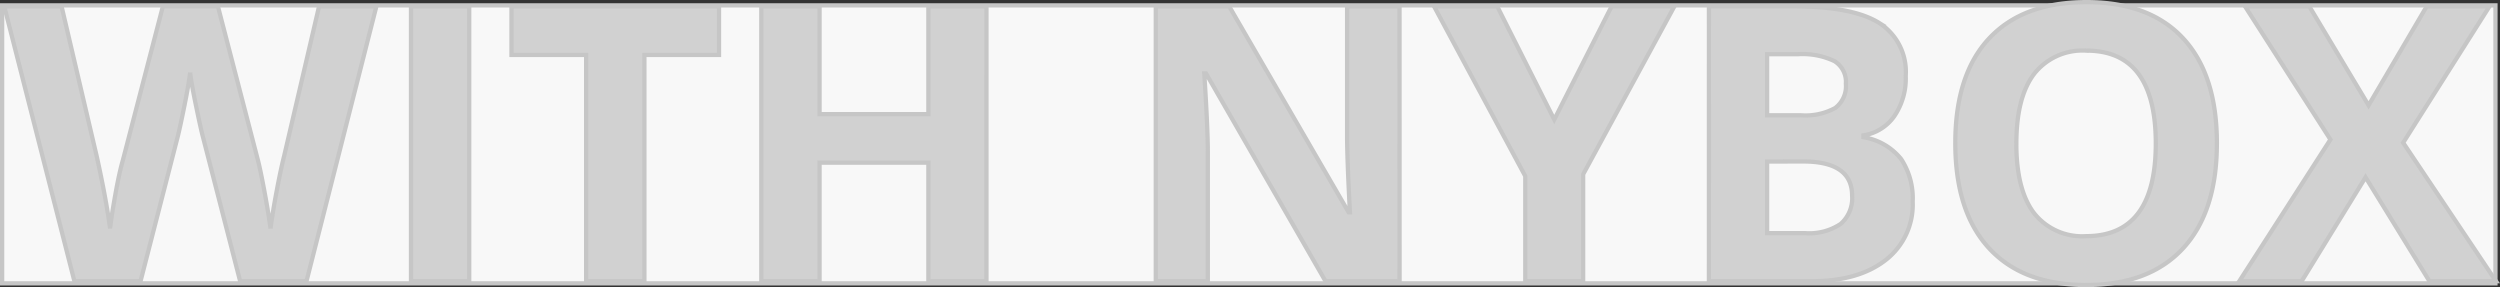 <svg xmlns="http://www.w3.org/2000/svg" width="292.282" height="33.568" viewBox="0 0 292.282 33.568">
  <rect x="0" y="0" width="292.282" height="33.568" fill="#333333" stroke="none"/>
  <g id="with-nybox" transform="translate(-321.5 -257.121)">
    <path id="Path_3908" data-name="Path 3908" d="M0,0H291.5V32.5H0Z" transform="translate(321.75 257.75)" fill="#f8f8f8" stroke="#c6c6c6" stroke-width="0.5"/>
    <path id="Path_3907" data-name="Path 3907" d="M35.332,0H27.576L23.225-16.875q-.242-.9-.824-3.724t-.67-3.79q-.132,1.187-.659,3.812t-.813,3.746L15.93,0H8.2L0-32.124H6.7L10.811-14.59q1.077,4.856,1.56,8.416.132-1.252.6-3.878t.89-4.076l4.68-18h6.438l4.68,18q.308,1.208.769,3.691t.7,4.263q.22-1.714.7-4.274t.879-4.142L36.8-32.124h6.7ZM47.549,0V-32.124H54.36V0Zm27.29,0H68.027V-26.455H59.3v-5.669H83.562v5.669H74.839Zm39.99,0h-6.79V-13.865H95.317V0H88.506V-32.124h6.812v12.59H108.04v-12.59h6.79Zm48.3,0h-8.657L140.493-24.3h-.2q.417,6.438.417,9.185V0h-6.086V-32.124h8.591L157.17-8.064h.154q-.33-6.262-.33-8.855V-32.124h6.13Zm18.083-18.9,6.7-13.228h7.339L184.592-12.5V0h-6.768V-12.283L167.168-32.124h7.383Zm18.083-13.228h10q6.833,0,9.921,1.945a6.769,6.769,0,0,1,3.087,6.185,7.794,7.794,0,0,1-1.351,4.724,5.4,5.4,0,0,1-3.593,2.219v.22a7.077,7.077,0,0,1,4.406,2.549,8.292,8.292,0,0,1,1.351,4.966,8.183,8.183,0,0,1-3.175,6.855Q216.76,0,211.311,0H199.292ZM206.1-19.4h3.955a7.231,7.231,0,0,0,4.01-.857,3.2,3.2,0,0,0,1.241-2.834,2.836,2.836,0,0,0-1.351-2.648,8.685,8.685,0,0,0-4.274-.8H206.1Zm0,5.405v8.372h4.438A6.584,6.584,0,0,0,214.695-6.7a3.974,3.974,0,0,0,1.34-3.3q0-4-5.713-4Zm52.581-2.109q0,7.976-3.955,12.261T243.391.439q-7.383,0-11.338-4.285T228.1-16.15q0-8.02,3.966-12.25t11.371-4.23q7.4,0,11.327,4.263T258.684-16.106Zm-23.445,0q0,5.383,2.043,8.108a7.15,7.15,0,0,0,6.108,2.725q8.152,0,8.152-10.833,0-10.854-8.108-10.854a7.2,7.2,0,0,0-6.13,2.736Q235.239-21.489,235.239-16.106ZM291.313,0h-7.778l-7.471-12.151L268.594,0H261.3l10.657-16.567L261.98-32.124h7.515l6.921,11.558,6.79-11.558h7.339l-10.085,15.93Z" transform="translate(322 290)" fill="#d1d1d1" stroke="#c6c6c6" stroke-width="0.5"/>
  </g>
</svg>
